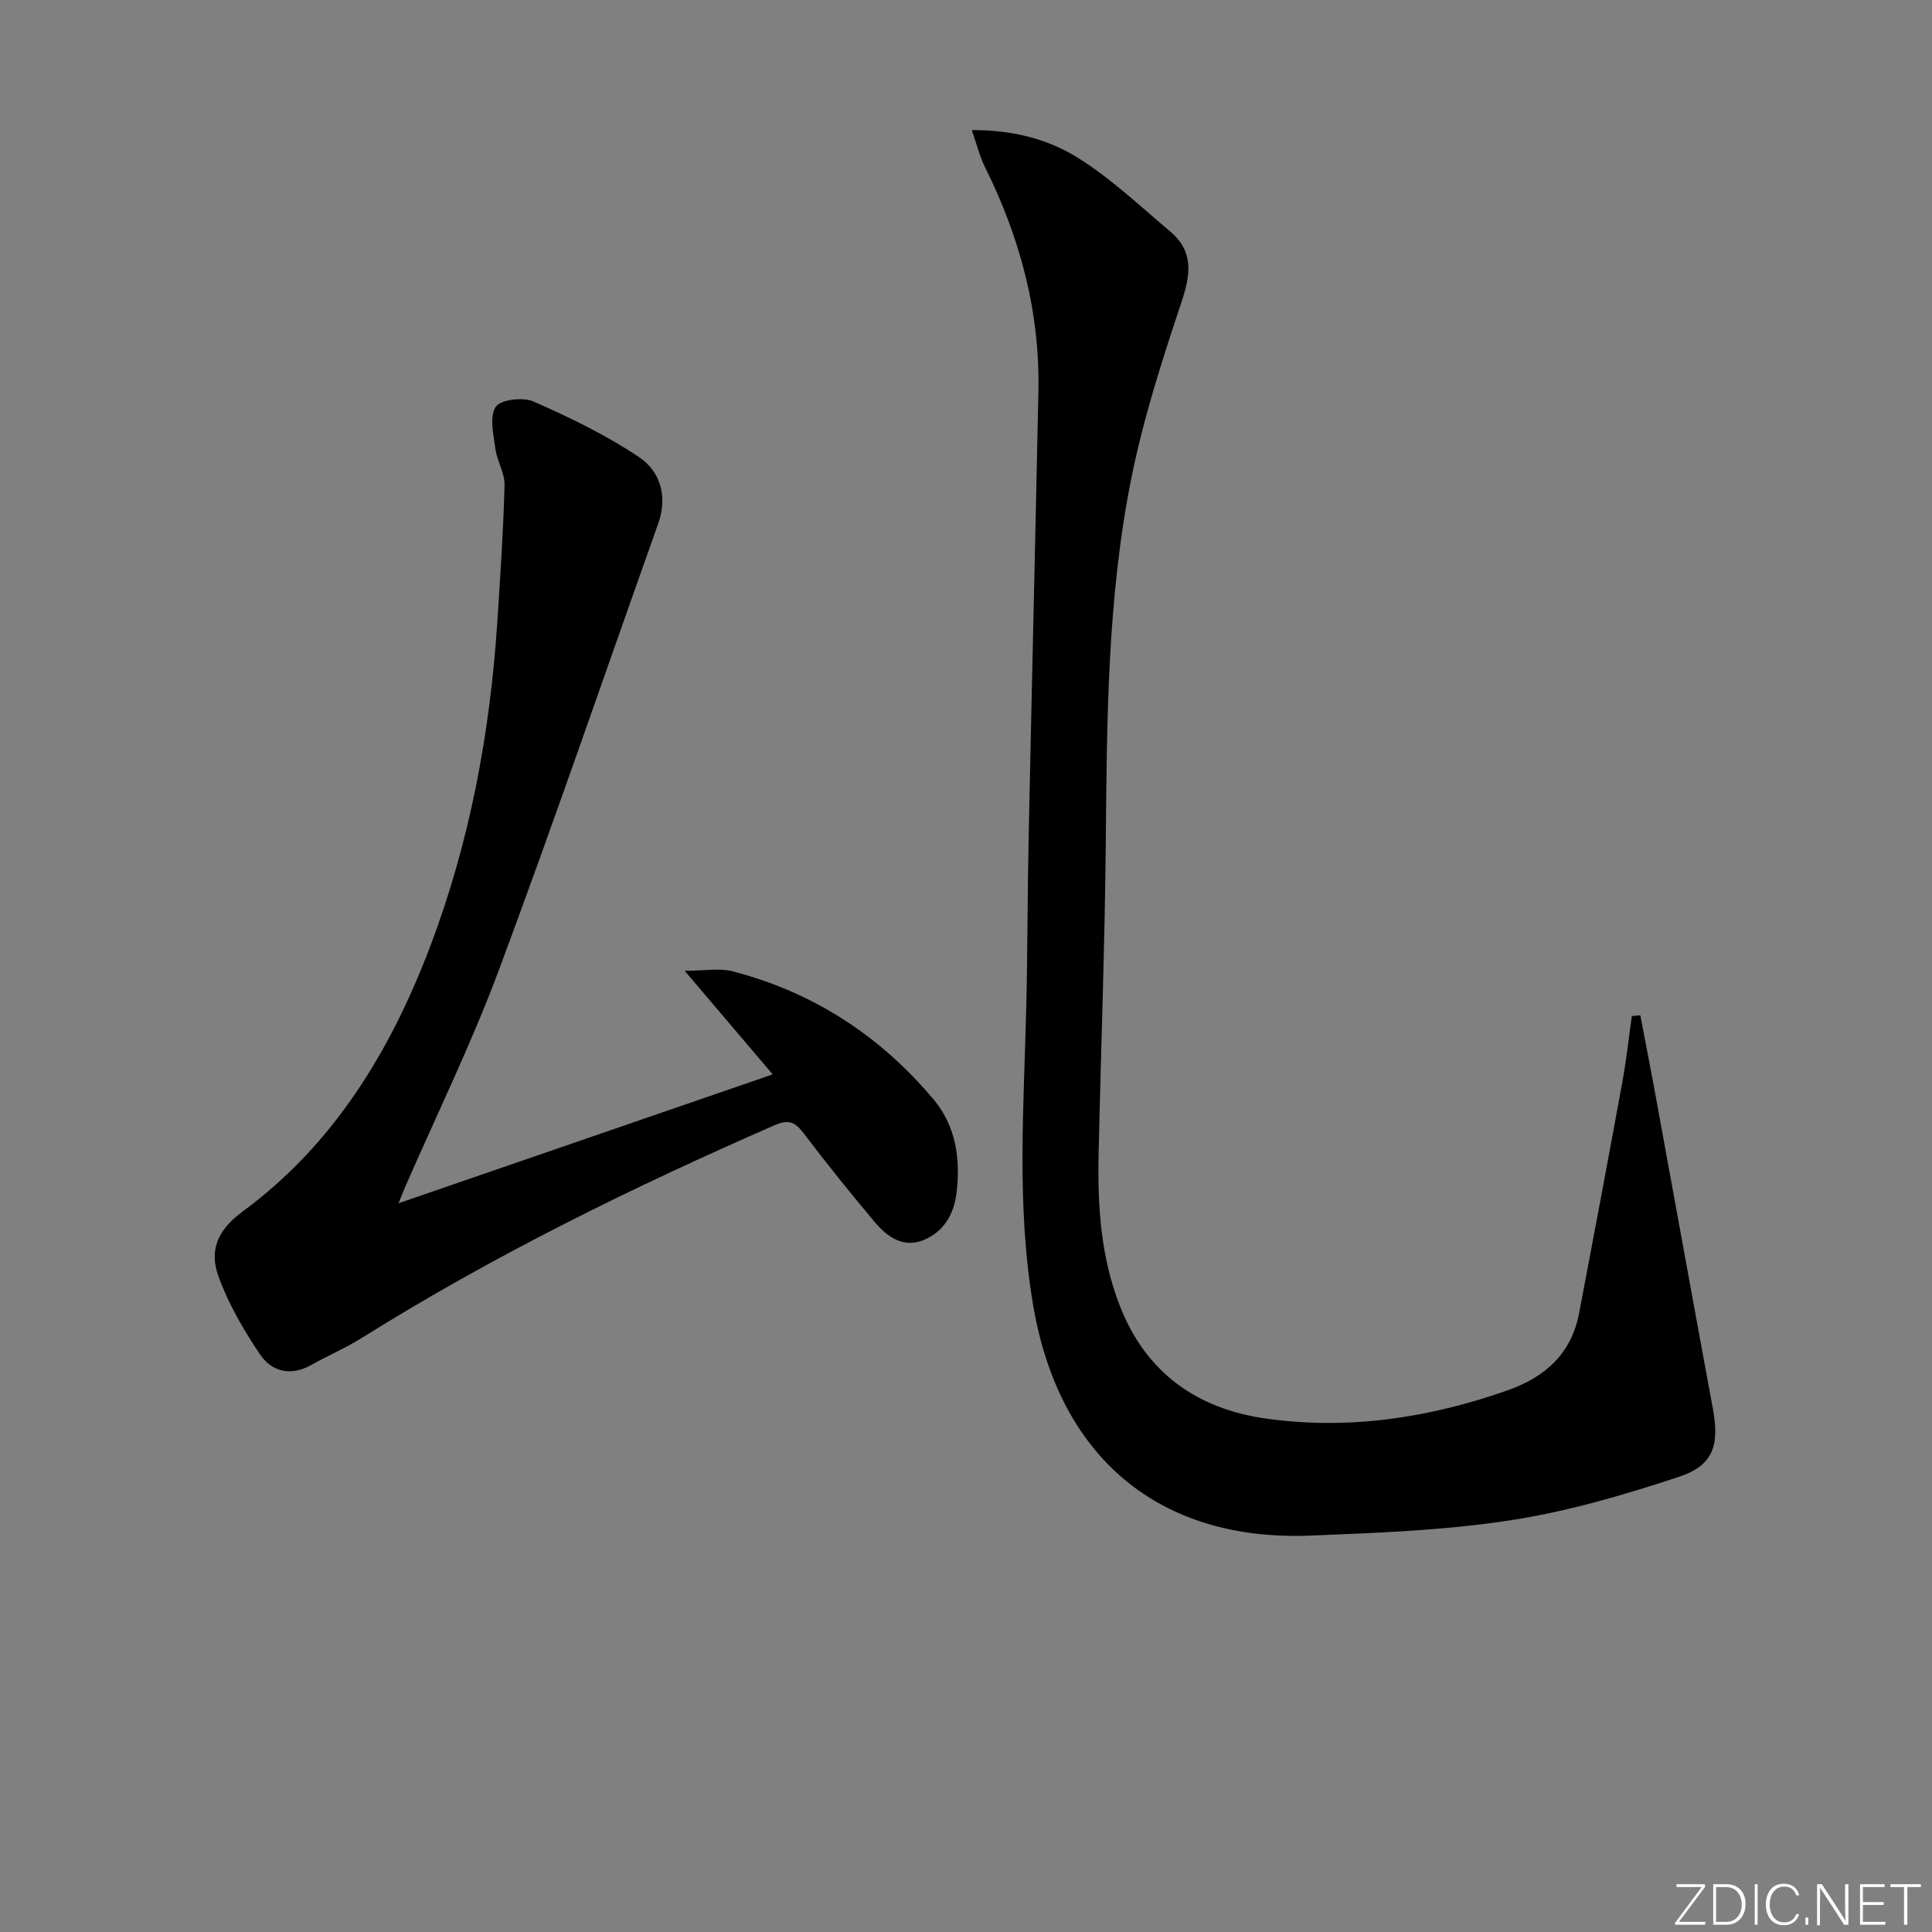 <svg enable-background="new 0 0 400 400" viewBox="0 0 400 400" xmlns="http://www.w3.org/2000/svg"><rect x="0" y="0" width="400" height="400" fill="#808080" stroke="none"/><g fill="#fafbfc"><path d="m346.9 398 5.4-7.3h-5.2v-.6h5.9v.6l-5.4 7.2h5.5l-.1.6h-6.2v-.5z"/><path d="m354.7 390.1h2.8c2.3 0 3.9 1.6 3.9 4.1s-1.6 4.3-3.9 4.3h-2.8zm.6 7.8h2c2.2 0 3.3-1.6 3.3-3.6 0-1.8-1-3.6-3.3-3.6h-2z"/><path d="m363.9 390.1v8.4h-.6v-8.4z"/><path d="m372.5 396.3c-.4 1.3-1.4 2.3-3.2 2.3-2.4 0-3.7-1.9-3.7-4.3 0-2.3 1.2-4.3 3.7-4.3 1.8 0 2.9 1 3.2 2.4h-.6c-.4-1.1-1.1-1.8-2.5-1.8-2.1 0-3 1.9-3 3.7s.9 3.7 3 3.7c1.4 0 2.1-.7 2.5-1.7z"/><path d="m373.8 398.5v-1.5h.6v1.5z"/><path d="m376.2 398.5v-8.4h1c1.3 2 4.4 6.7 4.9 7.6-.1-1.2-.1-2.4-.1-3.8v-3.8h.7v8.4h-.9c-1.2-1.9-4.4-6.8-5-7.7.1 1.1 0 2.3 0 3.9v3.9h-.6z"/><path d="m390 394.4h-4.3v3.5h4.7l-.1.6h-5.2v-8.4h5.1v.6h-4.5v3.1h4.3z"/><path d="m394.2 390.7h-2.8v-.6h6.3v.6h-2.8v7.8h-.7z"/></g><path d="m339.61 210.21c.97 5.1 1.98 10.2 2.92 15.31 4.03 22 8.01 44.02 12.08 66.01 1.42 7.67.19 11.86-7.06 14.25-11.43 3.78-23.15 7.2-35.02 9.01-13.59 2.07-27.47 2.59-41.24 3.14-31.45 1.24-52.1-16.3-57.41-47.82-3.46-20.55-1.89-41.13-1.4-61.74.28-11.66.24-23.32.49-34.98.64-30.79 1.38-61.58 2.02-92.36.34-16.47-3.81-31.89-11.12-46.56-1.06-2.14-1.62-4.53-2.67-7.54 8.58-.04 15.9 1.91 22.13 5.84 6.8 4.28 12.76 9.95 18.95 15.16 4.94 4.16 4.22 8.97 2.31 14.68-3.98 11.94-7.87 24.01-10.34 36.32-5.01 24.89-5.08 50.24-5.31 75.54-.2 21.63-1.03 43.26-1.49 64.89-.22 10.51.49 20.88 4.35 30.87 5.42 14.02 16.1 21.49 30.37 23.48 17.04 2.38 33.75-.14 49.98-5.86 7.78-2.74 13.2-7.61 14.79-15.98 3.03-15.96 6.04-31.92 8.96-47.9.82-4.5 1.32-9.07 1.96-13.61.57-.05 1.16-.1 1.75-.15z" fill="#010000"/><path d="m82.51 249.12c26.2-9.02 51.54-17.75 77.47-26.68-6.29-7.4-11.74-13.81-18.23-21.45 4.22 0 7.22-.59 9.89.1 16.74 4.33 30.64 13.39 41.69 26.59 4.6 5.5 5.57 12.34 4.7 19.36-.54 4.4-2.67 8.03-6.84 9.71-4.19 1.69-7.5-.67-10.05-3.7-5.03-5.98-9.94-12.07-14.66-18.3-1.76-2.32-3.03-3.12-6.07-1.8-29.43 12.86-58.21 26.97-85.48 44.04-3.37 2.11-7.07 3.69-10.55 5.64-4.23 2.37-8.15 1.34-10.56-2.24-3.39-5.03-6.52-10.43-8.58-16.1-1.9-5.23-.41-9.48 4.96-13.43 18.93-13.93 30.69-33.32 38.9-55.01 8.18-21.61 12.35-44.06 13.86-67.05.62-9.44 1.25-18.89 1.5-28.35.07-2.49-1.55-4.97-1.89-7.53-.39-2.93-1.27-6.58.05-8.67.95-1.51 5.64-2.09 7.8-1.14 7.53 3.31 15.04 6.95 21.85 11.5 4.45 2.98 6.01 8.17 4 13.81-10.97 30.81-21.55 61.77-32.98 92.41-5.73 15.37-12.99 30.18-19.55 45.25-.32.75-.61 1.51-1.23 3.04z" fill="#010000"/></svg>